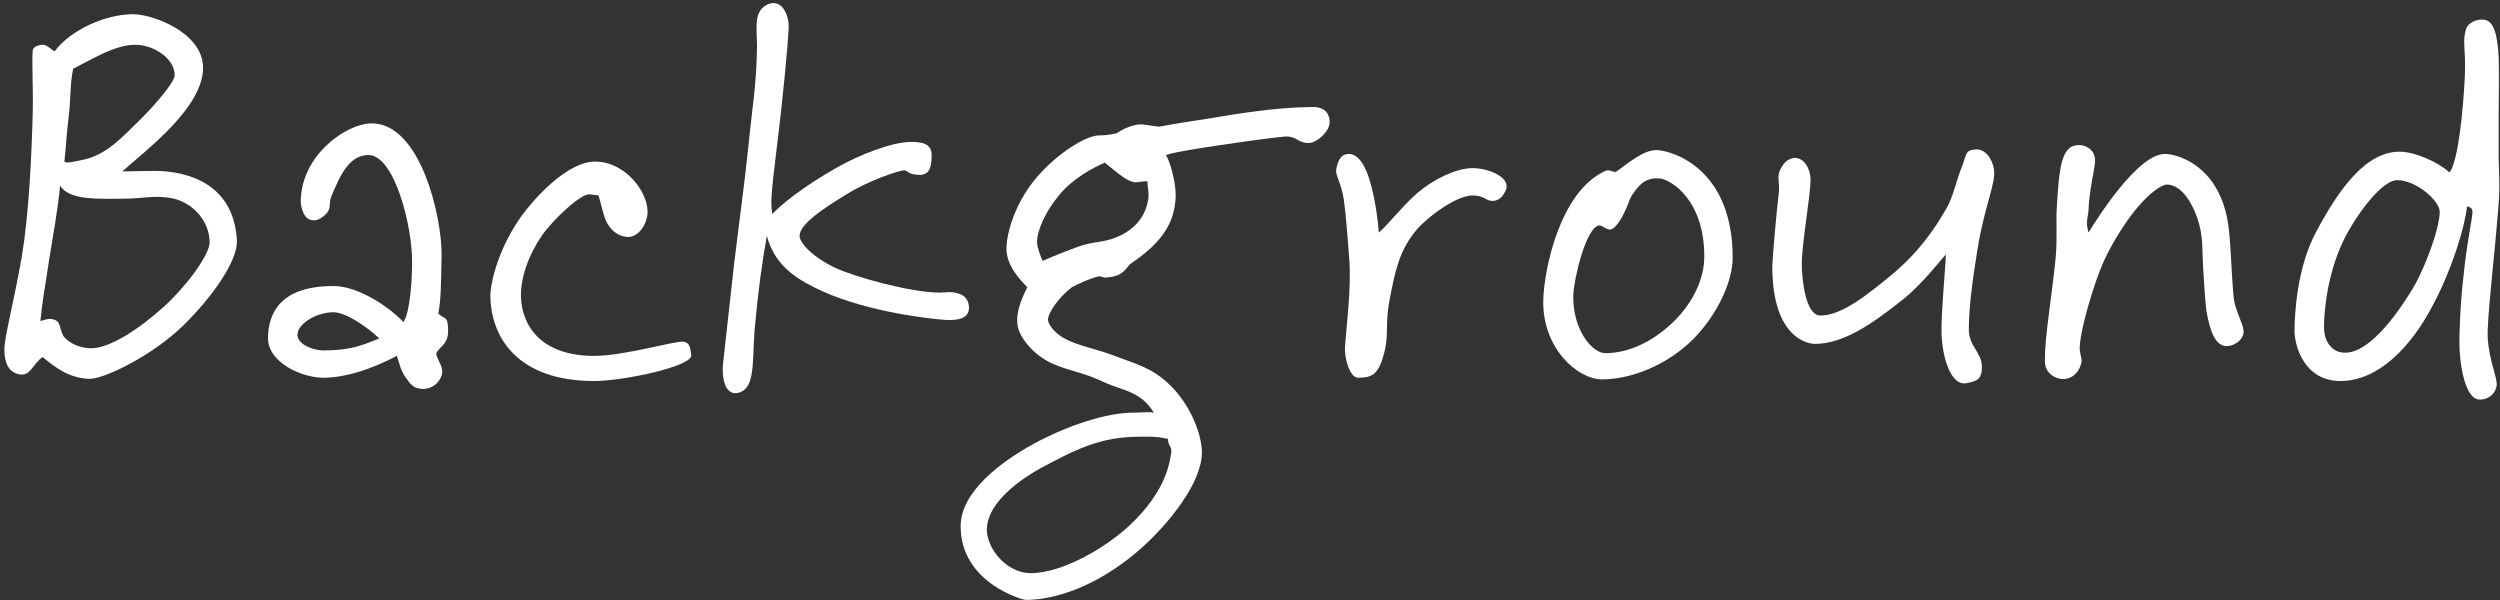 <?xml version="1.0" encoding="UTF-8"?> <svg xmlns="http://www.w3.org/2000/svg" width="458" height="110" viewBox="0 0 458 110" fill="none"><rect x="0" y="0" width="458" height="110" fill="#333333" stroke="none"/><path d="M43.401 44.001C43.601 47.801 38.801 54.501 33.601 59.601C28.001 65.101 18.901 69.601 16.201 69.401C12.601 69.201 10.201 67.401 7.801 65.401C5.901 66.801 5.601 68.901 3.601 68.601C1.501 68.201 0.801 66.401 0.801 64.001C0.801 61.801 2.501 55.501 4.001 47.001C5.301 39.101 5.801 28.501 6.001 20.401C6.101 16.001 5.801 11.601 6.001 9.201C6.101 8.601 6.901 8.301 7.601 8.201C8.601 8.101 9.201 9.001 10.001 9.401C13.001 5.401 19.401 2.601 24.401 2.601C28.001 2.601 37.201 6.001 37.201 12.401C37.201 19.801 26.601 27.601 22.401 31.401C24.701 31.401 28.101 31.201 30.401 31.401C38.501 32.201 43.001 36.701 43.401 44.001ZM32.001 13.801C32.001 10.601 28.001 8.201 24.801 8.201C21.001 8.201 16.801 10.901 13.401 12.601C12.801 15.501 13.001 17.801 12.601 21.201C12.201 24.501 12.101 26.701 11.801 29.601C12.201 30.001 13.501 29.601 14.601 29.401C19.301 28.601 22.001 25.501 25.801 21.801C28.601 19.001 32.001 15.001 32.001 13.801ZM38.401 44.401C38.401 40.301 35.001 36.701 30.801 36.201C28.201 35.801 25.701 36.401 22.801 36.401C18.301 36.401 12.701 36.801 11.001 34.001C10.701 37.901 9.401 45.001 9.001 47.601C7.801 55.401 7.801 55.001 7.401 58.801C8.101 58.701 9.201 58.001 10.401 58.801C11.101 59.201 11.101 61.101 11.801 61.801C13.101 63.201 14.901 63.701 16.401 63.801C19.901 64.001 25.601 60.201 30.001 56.201C34.101 52.501 38.401 46.701 38.401 44.401Z" fill="white"></path><path d="M82.097 60.601C82.097 63.201 80.497 63.401 79.897 64.801C80.197 66.201 81.397 67.301 80.897 68.801C80.297 70.501 78.697 71.501 76.897 71.201C75.697 71.001 75.197 70.401 74.497 69.401C73.297 67.801 73.297 66.801 72.697 65.201C67.897 67.701 63.497 69.101 59.497 69.201C55.497 69.301 48.997 66.501 49.097 61.801C49.197 57.401 51.297 52.401 61.097 52.401C65.897 52.401 71.697 56.601 73.897 59.001C75.097 57.401 75.497 51.401 75.497 48.201C75.597 41.601 72.297 28.401 67.497 28.401C63.997 28.401 62.297 32.101 60.697 36.001C60.197 37.201 60.697 38.101 59.897 39.001C58.997 40.001 57.897 40.701 56.697 40.201C55.397 39.701 55.097 37.401 55.097 37.001C55.097 28.401 63.497 22.601 68.097 22.601C77.097 22.601 80.997 39.901 80.897 46.801C80.797 52.001 80.797 55.001 80.297 57.401C81.297 58.601 82.097 57.601 82.097 60.601ZM69.497 62.001C66.697 59.401 63.097 57.201 61.097 57.201C57.897 57.201 54.397 59.401 54.497 61.401C54.597 63.201 57.497 64.201 59.297 64.201C64.297 64.201 66.497 63.201 69.497 62.001Z" fill="white"></path><path d="M126.638 65.001C127.038 67.101 114.238 69.801 108.838 69.801C94.838 69.801 89.838 61.801 89.838 54.001C89.838 52.501 90.838 46.401 95.238 40.001C97.838 36.301 103.938 29.601 109.038 29.601C114.438 29.601 118.638 35.001 118.638 38.801C118.638 41.001 116.938 43.601 114.838 43.401C113.338 43.301 111.638 42.201 110.838 40.001C110.338 38.601 110.038 37.001 109.638 35.801L108.038 35.601C106.438 35.401 101.338 40.201 99.238 43.201C96.838 46.701 95.338 50.901 95.438 54.401C95.638 60.001 99.438 65.201 108.838 65.201C114.438 65.201 123.638 62.401 125.238 62.601C126.438 62.801 126.438 63.801 126.638 65.001Z" fill="white"></path><path d="M177.484 56.801C177.184 58.601 174.884 58.701 173.084 58.601C169.084 58.301 157.284 56.801 149.084 52.601C144.884 50.501 141.784 48.001 140.484 43.201C139.584 48.201 138.884 53.401 138.284 60.001C137.984 63.401 138.084 66.501 137.684 68.601C137.384 70.401 136.684 71.701 135.084 72.001C132.684 72.401 132.184 68.901 132.484 66.401L134.484 48.401C135.484 40.101 136.184 35.401 137.084 27.001C137.784 19.801 138.584 15.801 138.684 8.601C138.684 6.601 138.484 5.401 138.684 3.601C138.884 2.101 139.784 0.901 141.284 0.601C143.484 0.201 144.584 3.001 144.484 5.201C144.384 7.701 143.484 17.701 142.284 27.201C141.184 36.101 141.184 37.301 141.484 39.201C143.084 37.501 147.084 34.201 153.484 30.601C157.384 28.401 163.384 26.001 166.884 26.001C168.684 26.001 170.684 26.201 170.684 28.401C170.684 31.601 169.684 32.201 167.884 32.001C166.384 31.901 166.184 31.201 165.684 31.201C164.684 31.201 159.084 33.101 155.084 35.601C150.784 38.201 146.484 41.101 146.484 43.201C146.484 44.501 148.884 47.101 152.884 49.001C156.384 50.701 166.884 53.601 172.084 53.601C173.684 53.601 173.984 53.301 175.684 53.801C176.984 54.201 177.684 55.401 177.484 56.801Z" fill="white"></path><path d="M243.591 22.401C243.591 24.101 241.191 26.201 239.791 26.201C237.691 26.201 237.691 25.001 235.591 25.001C235.291 25.001 231.691 25.401 227.591 26.001C221.891 26.801 215.191 27.801 213.591 28.401C214.291 29.401 215.391 33.201 215.391 35.801C215.291 41.201 212.391 44.801 206.991 48.401C206.091 49.501 205.491 50.601 202.991 50.801C202.291 50.901 202.591 50.901 201.391 50.601C199.591 51.001 197.391 52.101 196.391 52.601C193.991 54.401 191.991 57.301 191.991 58.601C191.991 59.301 193.091 61.101 195.391 62.201C197.691 63.401 201.191 64.001 204.191 65.201C207.591 66.501 210.991 67.301 214.191 70.401C218.091 74.101 220.191 79.601 220.191 82.901C220.191 88.401 214.091 96.201 208.191 101.201C201.091 107.201 193.591 109.901 187.891 109.901C187.391 109.901 175.991 106.801 175.991 96.401C175.991 90.001 183.591 84.501 189.191 81.401C195.791 77.801 202.891 75.601 207.591 75.601C208.991 75.601 210.491 75.401 211.391 75.601C210.591 74.301 209.691 73.401 208.791 72.801C206.791 71.401 204.491 71.101 201.791 69.801C198.391 68.201 195.891 68.001 192.791 66.601C189.191 65.001 186.591 61.601 186.391 59.401C186.091 56.601 187.591 54.001 188.191 52.601C186.591 51.001 184.191 48.301 184.391 45.201C184.491 42.601 185.691 38.801 187.791 35.401C191.291 29.701 198.391 24.801 201.391 24.801C202.391 24.801 203.391 24.701 204.591 24.401C205.591 23.701 207.091 23.001 208.591 22.801C209.591 22.701 210.891 23.101 212.391 23.201C215.291 22.601 220.591 21.901 225.791 21.001C233.591 19.801 236.791 19.701 240.191 19.601C242.091 19.501 243.591 20.301 243.591 22.401ZM210.391 36.201C210.491 35.001 210.191 34.101 210.191 33.201C209.191 33.201 208.491 33.401 207.991 33.401C206.491 33.301 204.791 31.701 202.391 29.801C200.291 30.701 196.491 32.701 193.991 35.801C191.591 38.701 189.991 42.101 189.991 44.401C189.991 45.301 190.591 46.801 190.991 47.801C192.791 47.001 197.491 45.101 198.791 44.801C200.391 44.401 200.891 44.401 201.991 44.201C206.291 43.401 209.891 40.701 210.391 36.201ZM214.591 82.801C214.691 81.901 213.891 81.401 213.991 80.401C211.491 79.901 210.791 80.001 208.791 80.001C201.391 80.001 196.791 82.501 190.591 85.801C185.391 88.701 180.791 92.801 180.791 97.001C180.791 100.601 184.491 105.001 188.791 105.001C194.891 105.001 202.991 100.001 206.991 96.201C213.691 89.901 214.291 84.701 214.591 82.801Z" fill="white"></path><path d="M275.795 35.001C275.295 36.001 274.695 36.701 273.595 36.801C272.195 36.901 271.995 35.801 269.795 35.801C266.895 35.801 261.795 39.501 259.595 42.001C256.295 45.901 255.595 49.701 254.595 54.801C253.695 59.401 254.495 61.101 253.595 64.601C252.595 68.601 251.395 69.201 248.795 69.201C247.295 69.201 246.295 65.701 246.395 63.601C246.595 60.401 247.595 52.801 247.195 47.601C246.995 45.001 246.595 39.401 246.195 36.601C245.695 33.401 244.595 32.101 244.795 31.001C245.095 29.601 245.495 28.301 246.995 28.201C248.995 28.101 250.395 30.801 251.195 34.001C252.095 37.301 252.495 41.101 252.595 42.601C253.995 41.501 256.595 38.101 259.595 35.401C262.795 32.701 266.695 30.901 269.595 30.801C272.295 30.701 277.095 32.401 275.795 35.001Z" fill="white"></path><path d="M317.427 47.201C317.427 51.401 314.827 57.301 310.427 61.901C305.327 67.101 298.527 69.501 293.527 69.501C288.927 69.501 282.527 63.701 282.727 55.001C282.827 49.801 285.627 35.101 294.127 31.301C294.727 31.001 295.327 31.501 296.027 31.501C298.127 30.001 301.127 27.401 303.527 27.501C306.427 27.601 317.427 30.901 317.427 47.201ZM312.227 47.001C312.227 36.501 306.027 32.901 304.127 32.701C301.827 32.501 300.527 33.401 299.027 35.701C298.527 36.401 298.327 37.401 297.827 38.401C297.127 40.001 296.227 41.401 295.427 41.901C294.527 42.501 293.627 41.201 292.927 41.301C290.527 41.701 288.327 51.201 288.227 54.001C288.027 60.101 291.527 64.701 294.127 64.701C298.327 64.701 302.927 62.601 306.827 58.701C310.127 55.401 312.227 51.101 312.227 47.001Z" fill="white"></path><path d="M365.288 31.001C365.688 33.601 363.588 37.601 362.288 45.601C361.588 50.001 360.688 55.701 360.688 60.401C360.688 63.401 363.087 64.601 363.087 67.201C363.087 69.601 362.088 69.801 360.288 70.201C357.388 70.801 355.788 65.401 355.688 61.001C355.588 57.501 356.387 49.501 356.487 46.601C355.387 47.801 352.088 52.101 348.688 54.801C343.187 59.201 337.787 63.001 332.487 63.001C331.487 63.001 324.688 62.201 324.688 48.801C324.688 47.801 325.388 39.301 325.888 35.201C326.088 33.301 325.388 32.301 326.288 30.801C326.788 29.901 327.288 29.301 328.288 29.001C330.188 28.501 331.688 30.601 331.688 33.001C331.688 35.801 330.087 44.601 330.087 48.401C330.087 50.801 330.687 57.801 333.487 57.801C337.387 57.801 341.987 54.101 346.487 50.401C351.287 46.401 354.187 42.401 356.688 38.001C357.687 36.301 358.487 33.001 359.087 31.401C360.387 28.301 359.887 27.601 361.688 27.401C363.688 27.101 364.988 29.101 365.288 31.001Z" fill="white"></path><path d="M411.02 60.601C411.12 62.001 409.72 63.201 408.22 63.401C405.62 63.701 404.72 59.801 404.22 57.001C403.92 54.601 403.82 51.901 403.62 49.201C403.42 45.801 403.62 43.901 402.92 41.201C402.02 37.801 399.92 33.901 397.02 33.801C396.02 33.801 393.82 35.301 391.42 38.201C389.42 40.601 387.22 44.101 385.82 47.001C383.62 51.401 380.72 61.701 381.02 64.201C381.22 65.601 381.52 65.801 381.22 66.801C380.72 68.501 379.22 69.701 377.42 69.401C375.82 69.101 374.62 67.901 374.62 66.201C374.62 63.701 374.82 61.701 375.42 57.001C375.92 53.201 376.42 49.201 376.62 47.001C376.92 42.901 376.62 40.501 376.82 37.801C377.22 31.001 377.62 26.901 380.42 26.601C382.02 26.401 383.82 27.401 383.82 29.401C383.82 30.801 382.72 34.901 382.62 38.401C382.52 40.001 382.02 40.601 382.62 42.601C384.22 40.001 391.62 28.201 396.62 28.201C398.62 28.201 406.02 30.001 408.02 40.001C408.72 43.501 408.72 49.601 409.22 54.601C409.42 56.701 410.92 59.201 411.02 60.601Z" fill="white"></path><path d="M457.759 37.201C456.959 47.701 455.559 58.501 455.759 62.001C456.059 66.501 457.659 69.301 457.359 70.801C457.059 72.301 455.759 73.201 454.359 73.201C451.459 73.301 450.559 66.201 450.559 62.801C450.559 61.801 450.659 55.801 451.359 50.201C451.859 44.901 452.959 39.901 452.959 38.801C452.959 38.301 452.759 38.001 451.959 37.801C451.559 41.601 449.259 49.201 445.759 55.801C441.759 63.501 435.759 69.801 428.759 69.801C422.159 69.801 420.359 63.401 420.359 60.601C420.359 57.401 420.859 48.801 424.359 42.401C428.259 35.101 433.359 27.501 439.959 27.801C442.459 27.901 446.559 29.601 448.759 31.601C450.359 29.501 451.259 20.101 451.559 14.001C451.759 8.501 451.059 7.801 451.759 5.401C452.159 4.101 453.659 3.501 454.959 3.601C456.959 3.701 457.559 6.601 457.759 10.601C457.859 13.701 457.759 16.801 457.759 20.801V29.201C457.859 32.201 457.959 35.001 457.759 37.201ZM446.959 38.801C446.959 36.801 442.659 33.001 439.159 33.001C436.559 33.001 432.259 38.501 429.759 43.201C426.659 49.101 425.759 56.101 425.759 60.001C425.759 62.601 427.259 64.801 429.959 64.601C433.459 64.401 437.759 59.701 441.559 53.601C444.259 49.401 446.959 41.701 446.959 38.801Z" fill="white"></path></svg> 